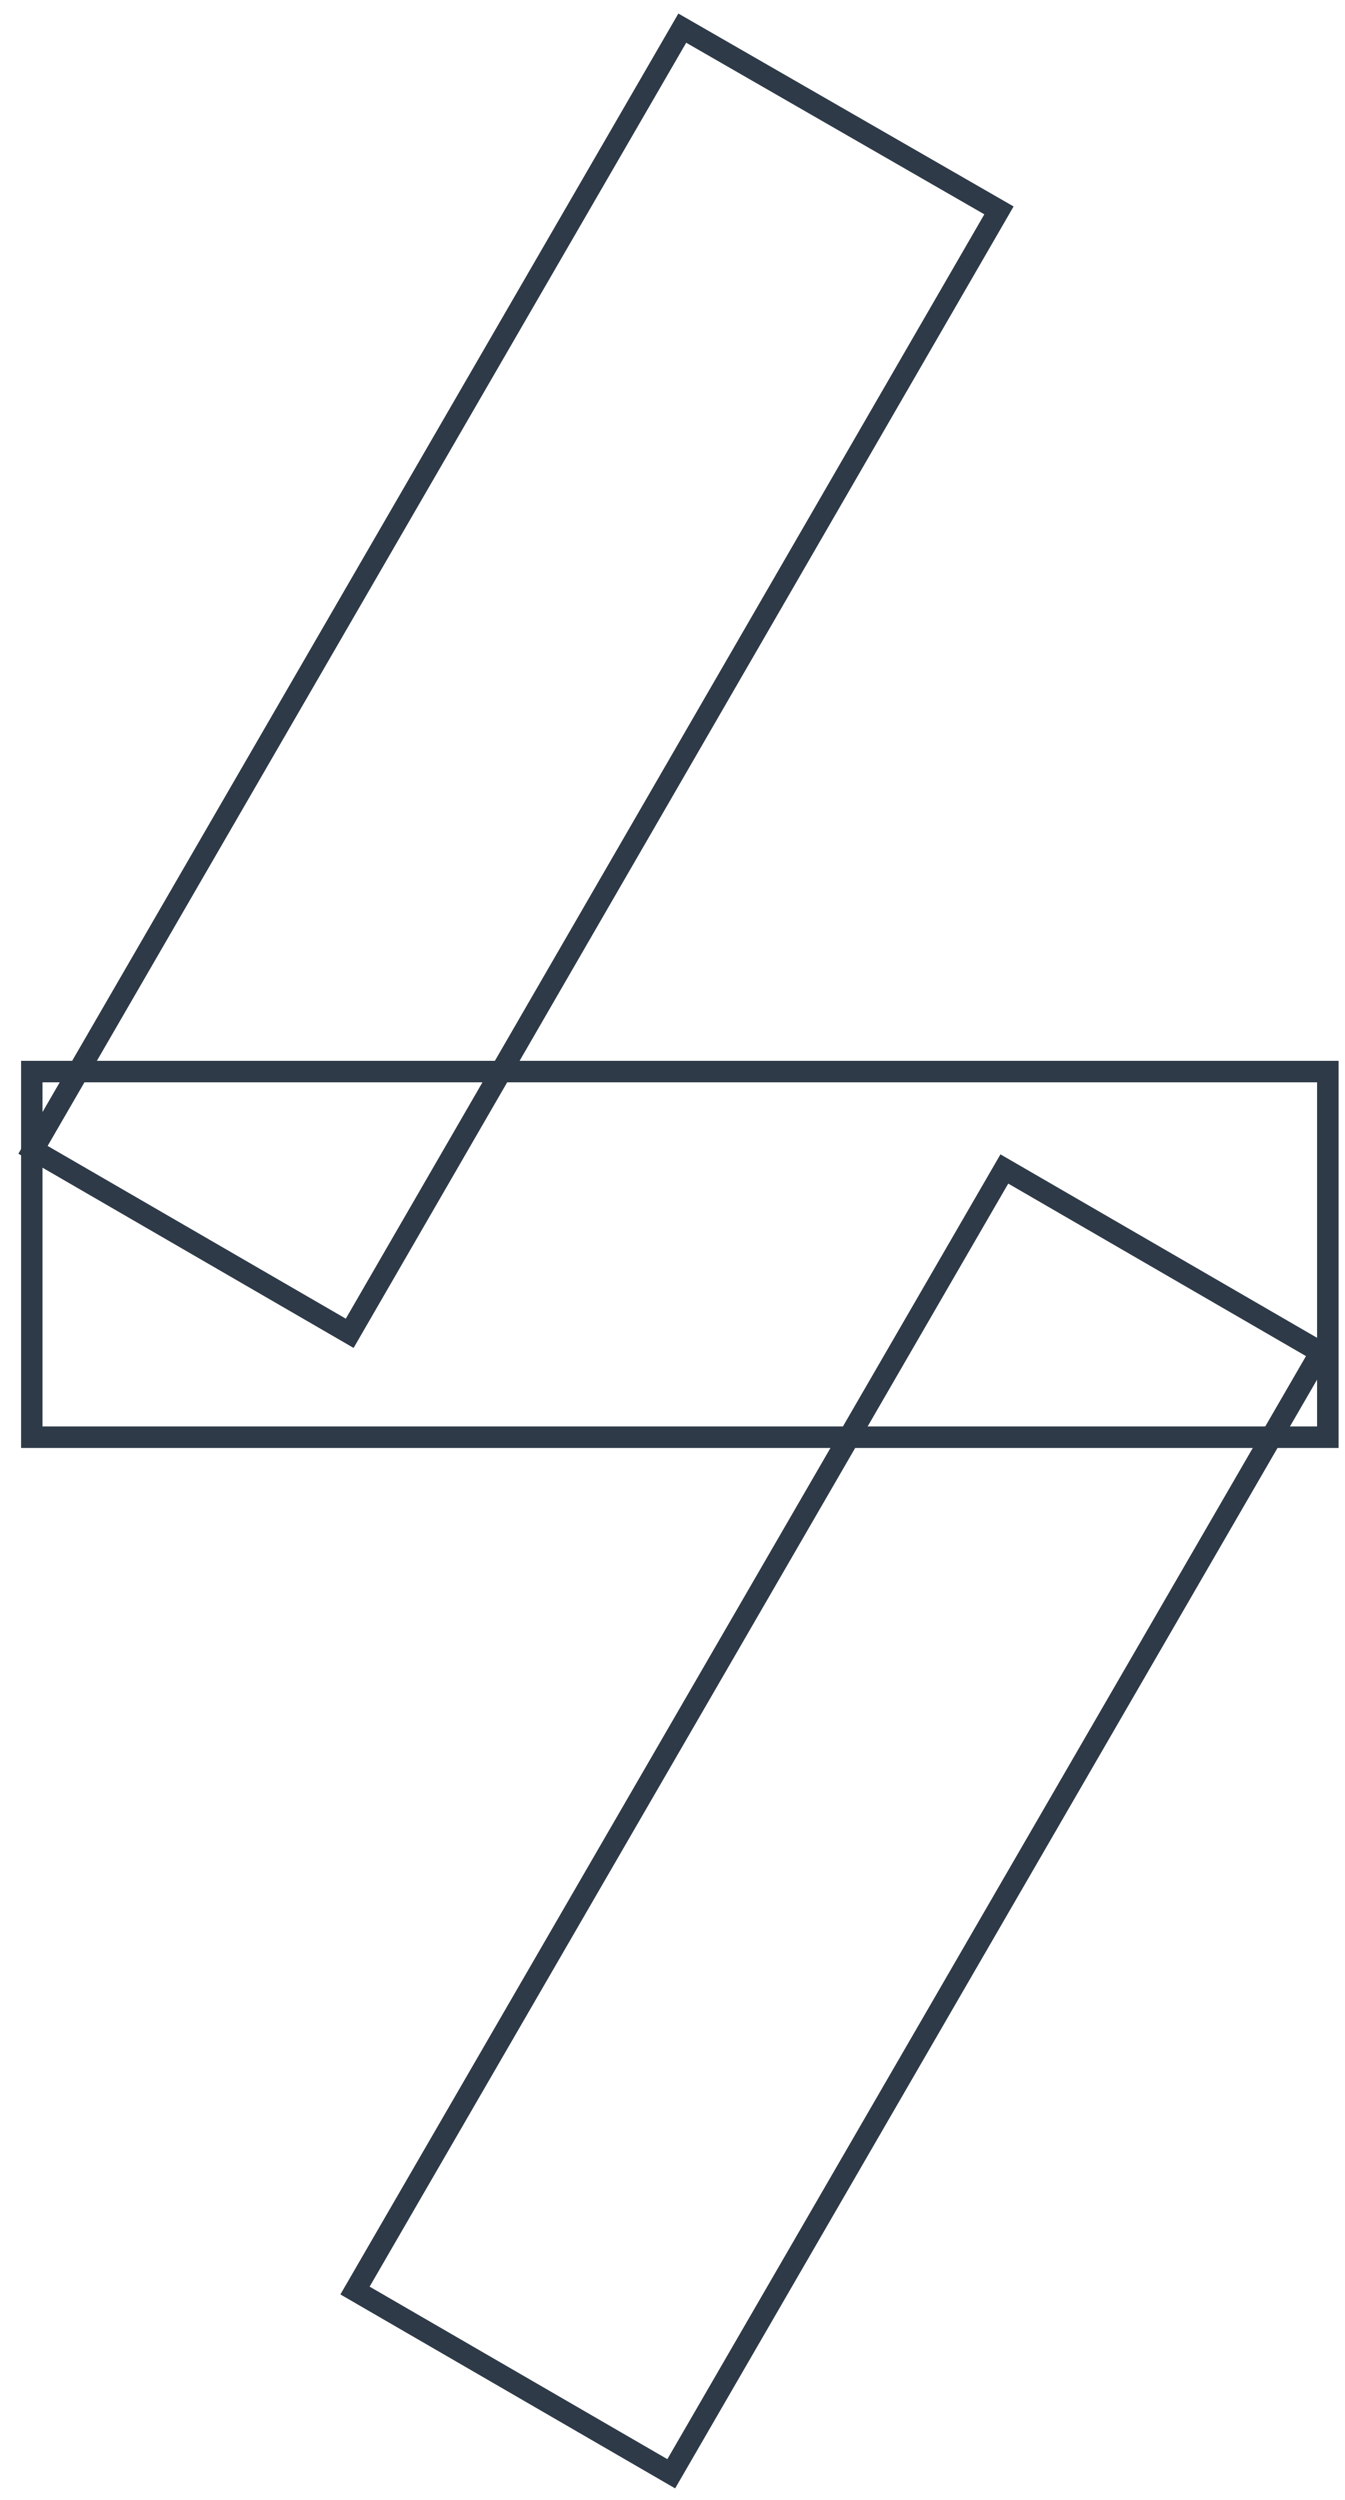 <?xml version="1.0" encoding="utf-8"?>
<!-- Generator: Adobe Illustrator 23.0.1, SVG Export Plug-In . SVG Version: 6.00 Build 0)  -->
<svg version="1.1" id="Camada_1" xmlns="http://www.w3.org/2000/svg" xmlns:xlink="http://www.w3.org/1999/xlink" x="0px" y="0px"
	 viewBox="0 0 110 204.4" style="enable-background:new 0 0 110 204.4;" xml:space="preserve">
<style type="text/css">
	.st0{clip-path:url(#SVGID_2_);}
	.st1{fill:none;stroke:#2E3A47;stroke-width:1.75;stroke-miterlimit:10;}
</style>
<title>Icone bootcamp</title>
<g>
	<defs>
		<rect id="SVGID_1_" x="2.6" y="87.6" width="106" height="29.9"/>
	</defs>
	<clipPath id="SVGID_2_">
		<use xlink:href="#SVGID_1_"  style="overflow:visible;"/>
	</clipPath>
	<g class="st0">
		<rect x="2.6" y="87.6" class="st1" width="106" height="29.9"/>
	</g>
</g>
<rect x="2.6" y="87.6" class="st1" width="106" height="29.9"/>
<polygon class="st1" points="2.7,94 28.6,109 81.7,17.2 81.7,17.2 55.8,2.3 "/>
<rect x="15.6" y="133.9" transform="matrix(0.501 -0.865 0.865 0.501 -94.605 133.666)" class="st1" width="106" height="29.9"/>
</svg>
